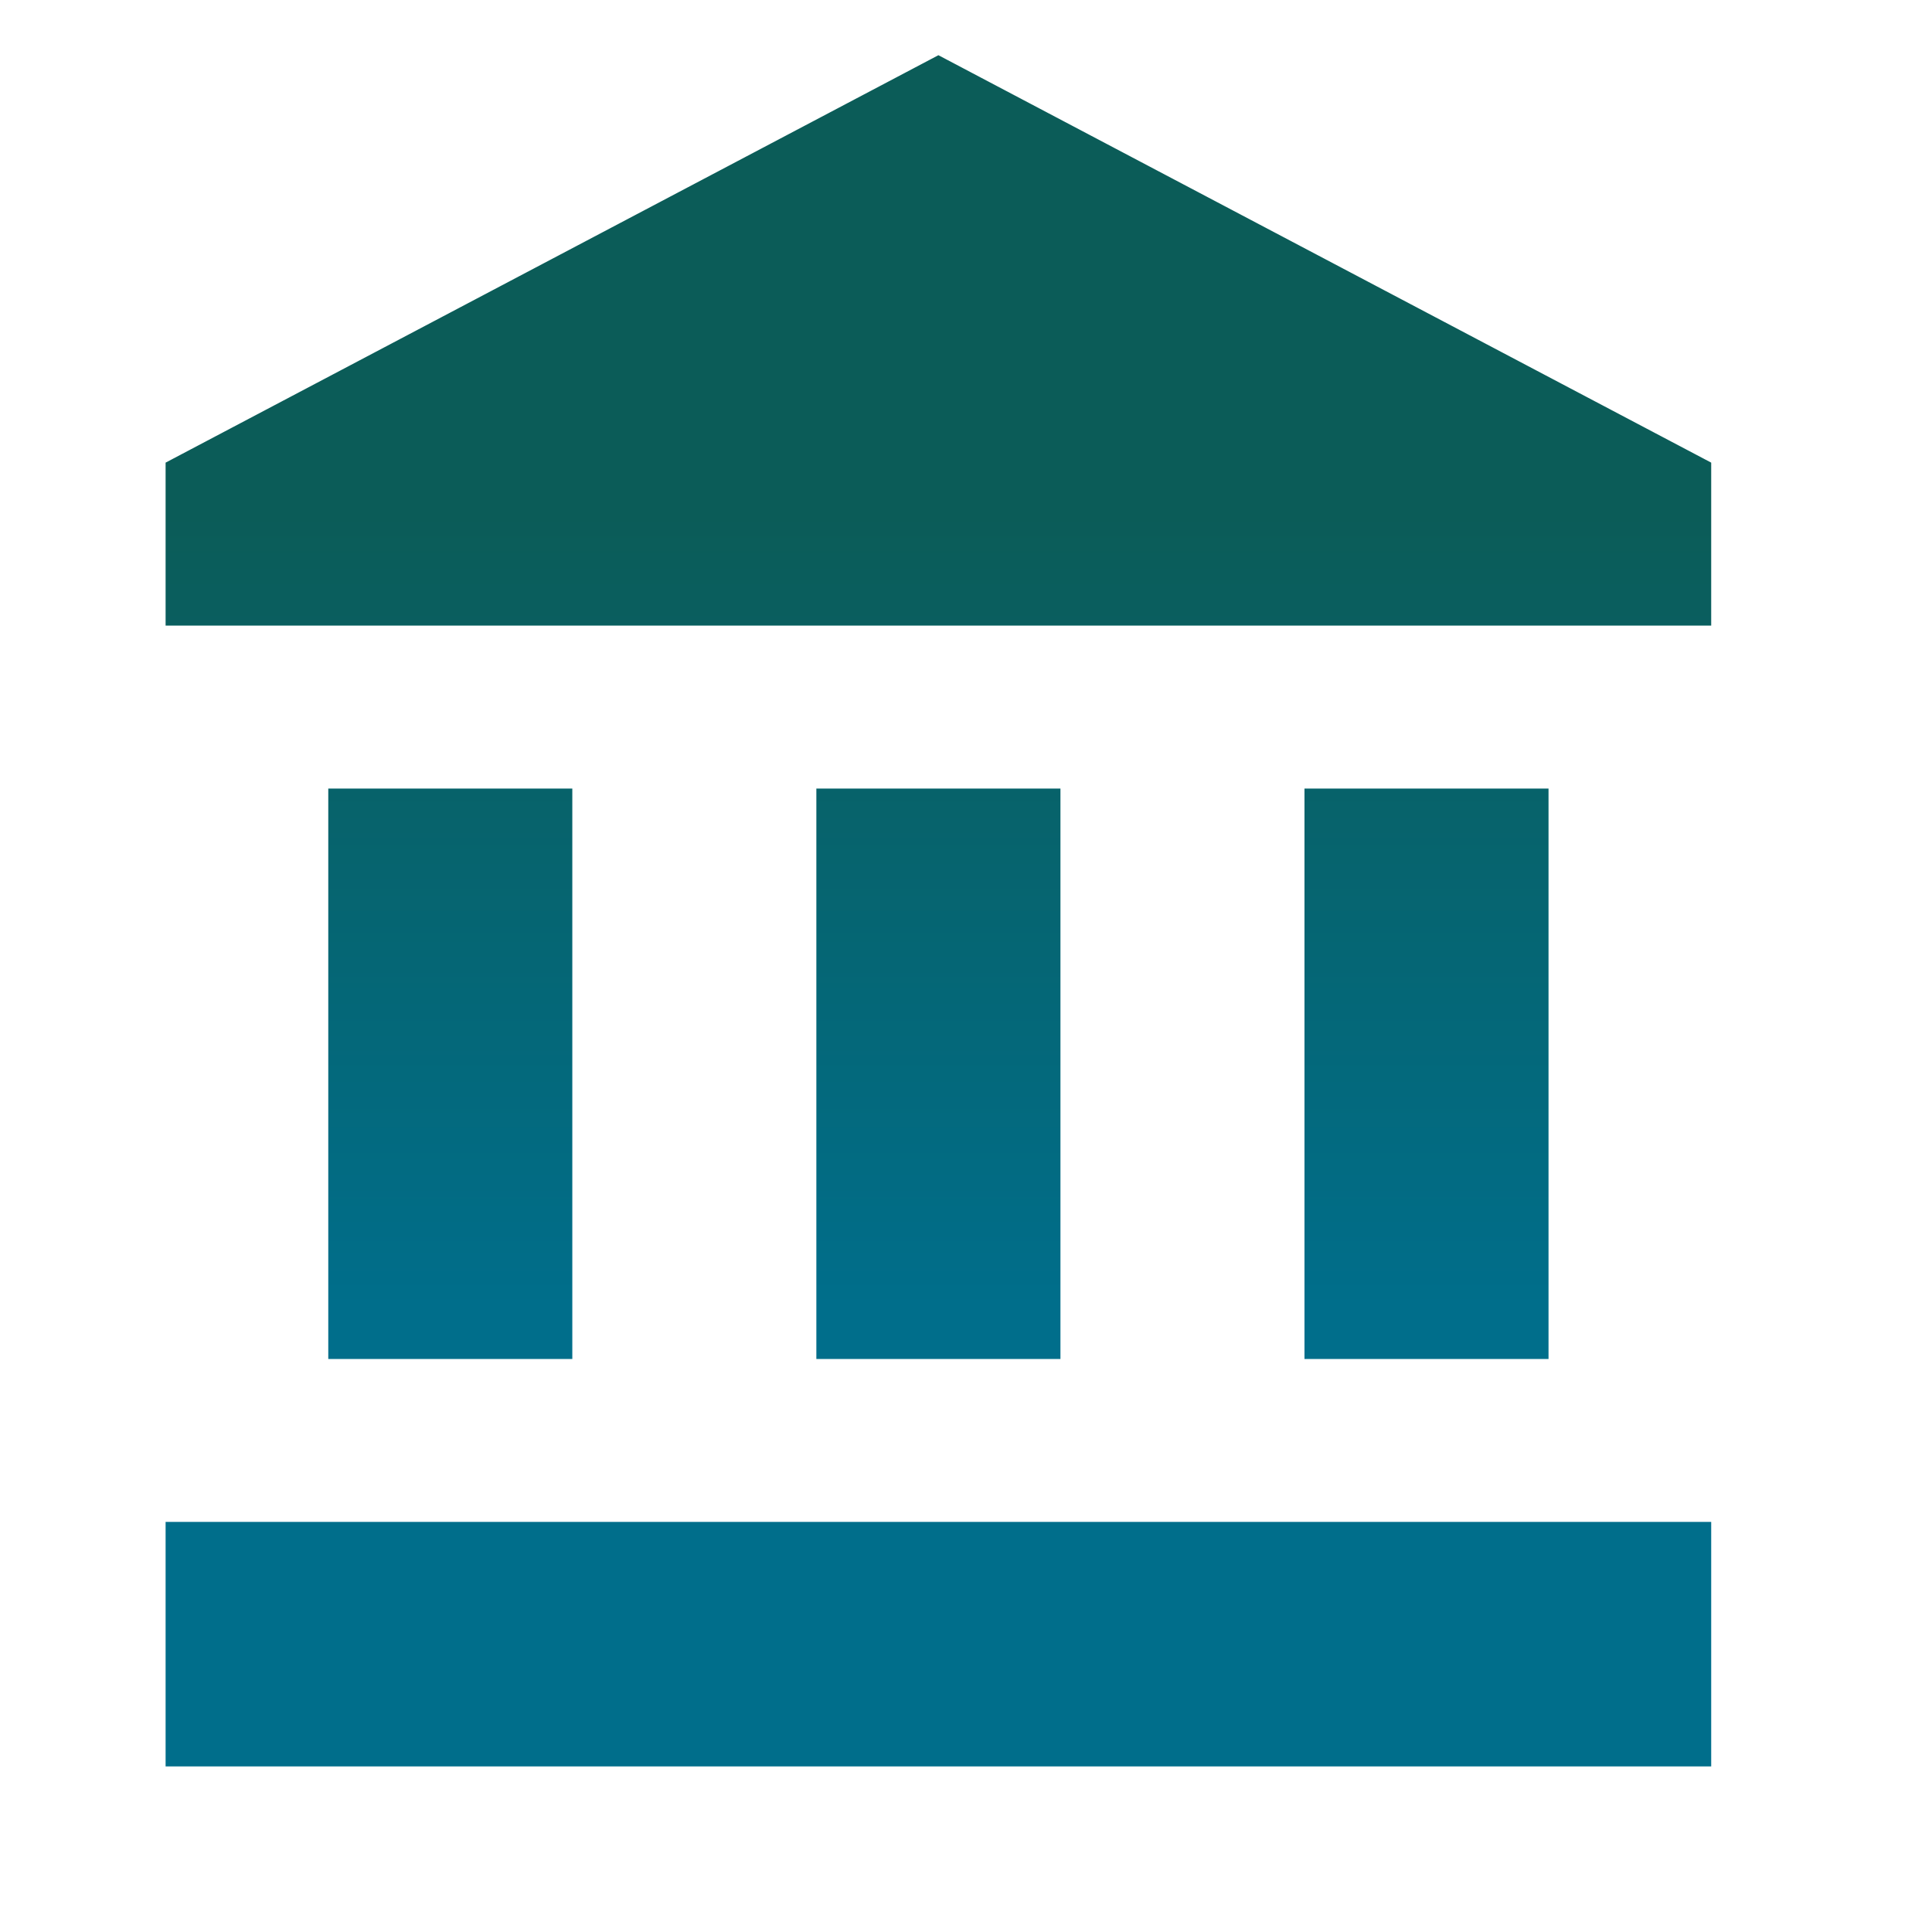 <?xml version="1.0" encoding="UTF-8"?>
<svg width="35px" height="35px" viewBox="0 0 35 35" version="1.1" xmlns="http://www.w3.org/2000/svg" xmlns:xlink="http://www.w3.org/1999/xlink">
    <title>mdi:bank</title>
    <defs>
        <linearGradient x1="50%" y1="26.536%" x2="50%" y2="73.476%" id="linearGradient-1">
            <stop stop-color="#0B5C58" offset="0%"></stop>
            <stop stop-color="#006E8B" offset="100%"></stop>
        </linearGradient>
    </defs>
    <g id="Desktop" stroke="none" stroke-width="1" fill="none" fill-rule="evenodd">
        <g id="PRODUCT-&amp;-SERVICES" transform="translate(-1128, -606)">
            <g id="Group-9" transform="translate(985, 568)">
                <g id="mdi:bank" transform="translate(143, 38)">
                    <rect id="ViewBox" x="0" y="0" width="35" height="35"></rect>
                    <path d="M17,1 L3,8.381 L3,11.333 L31,11.333 L31,8.381 M23.632,14.286 L23.632,24.619 L28.053,24.619 L28.053,14.286 M3,32 L31,32 L31,27.571 L3,27.571 M14.789,14.286 L14.789,24.619 L19.211,24.619 L19.211,14.286 M5.947,14.286 L5.947,24.619 L10.368,24.619 L10.368,14.286 L5.947,14.286 Z" id="Shape" fill="url(#linearGradient-1)" fill-rule="nonzero"></path>
                </g>
            </g>
        </g>
    </g>
</svg>